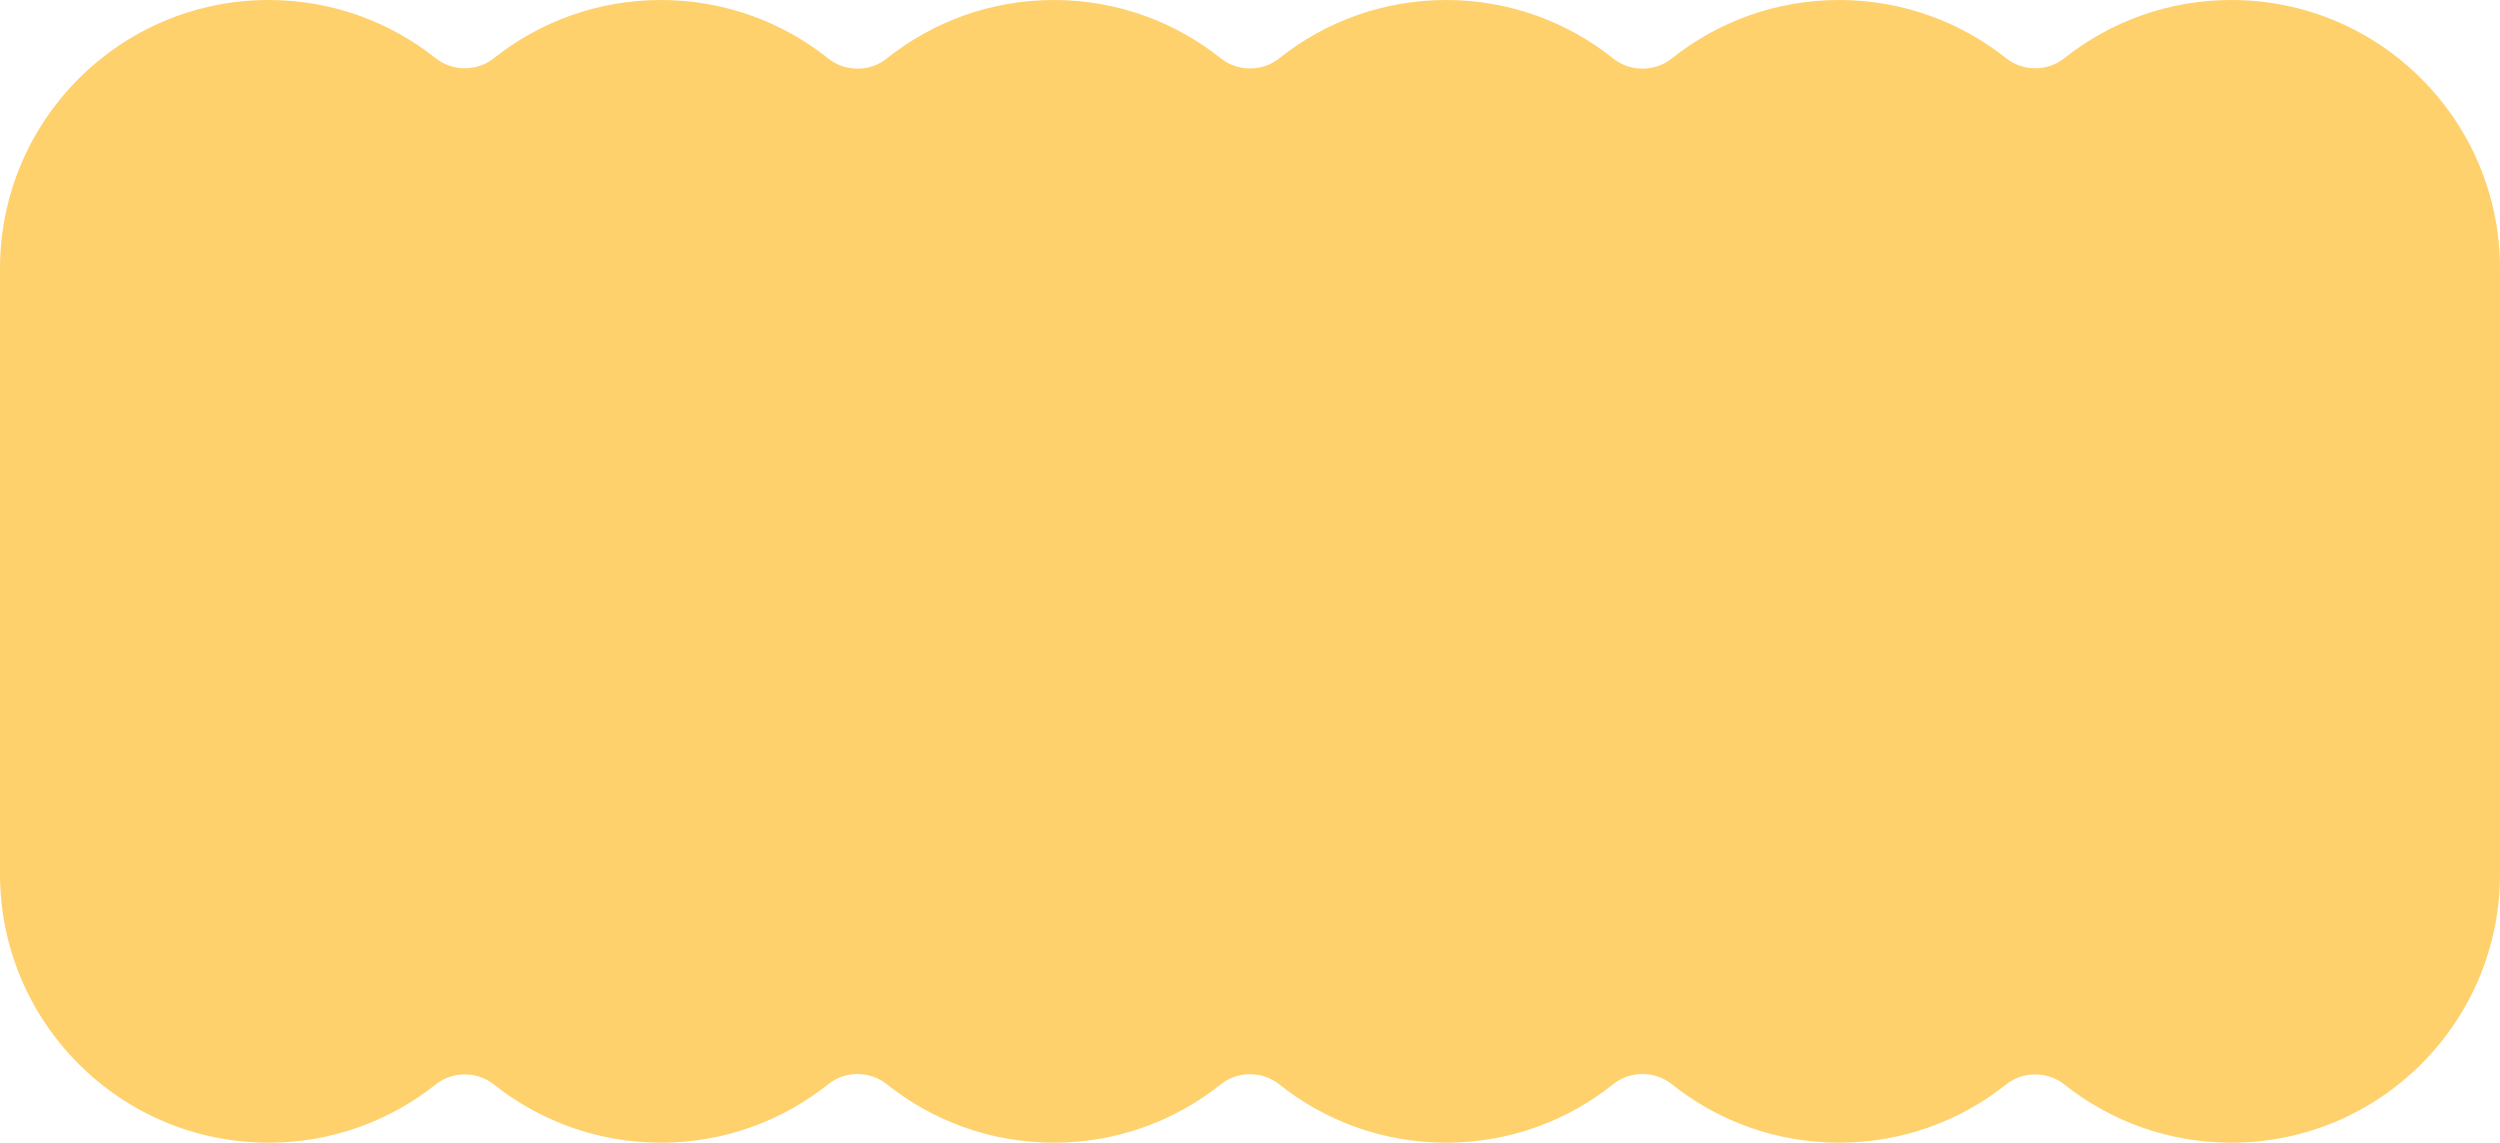 <svg width="1689" height="772" viewBox="0 0 1689 772" fill="none" xmlns="http://www.w3.org/2000/svg">
<path fill-rule="evenodd" clip-rule="evenodd" d="M181.5 0C81.26 0 0 81.26 0 181.5V590.5C0 690.74 81.26 772 181.5 772C224.173 772 263.407 757.273 294.396 732.624C305.706 723.629 322.294 723.629 333.604 732.624C364.593 757.273 403.827 772 446.5 772C489.295 772 528.631 757.189 559.661 732.413C571.008 723.353 587.699 723.364 599.039 732.433C630.001 757.194 669.271 772 712 772C754.665 772 793.882 757.238 824.822 732.544C836.162 723.493 852.838 723.493 864.178 732.544C895.118 757.238 934.335 772 977 772C1019.73 772 1059 757.194 1089.96 732.432C1101.3 723.364 1117.99 723.353 1129.34 732.413C1160.37 757.189 1199.7 772 1242.5 772C1285.17 772 1324.41 757.273 1355.4 732.624C1366.71 723.629 1383.29 723.629 1394.6 732.624C1425.59 757.273 1464.83 772 1507.5 772C1607.74 772 1689 690.74 1689 590.5V181.5C1689 81.26 1607.74 0 1507.5 0C1464.83 0 1425.59 14.727 1394.6 39.376C1383.29 48.371 1366.71 48.371 1355.4 39.376C1324.41 14.727 1285.17 0 1242.5 0C1199.7 0 1160.37 14.811 1129.34 39.587C1117.99 48.647 1101.3 48.636 1089.96 39.568C1059 14.806 1019.73 0 977 0C934.335 0 895.118 14.762 864.178 39.456C852.838 48.507 836.162 48.507 824.822 39.456C793.882 14.762 754.665 0 712 0C669.271 0 630.001 14.806 599.039 39.568C587.699 48.636 571.008 48.647 559.661 39.587C528.631 14.811 489.295 0 446.5 0C403.827 0 364.593 14.727 333.604 39.376C322.294 48.371 305.706 48.371 294.396 39.376C263.407 14.727 224.173 0 181.5 0Z" fill="#FED16D"/>
</svg>
